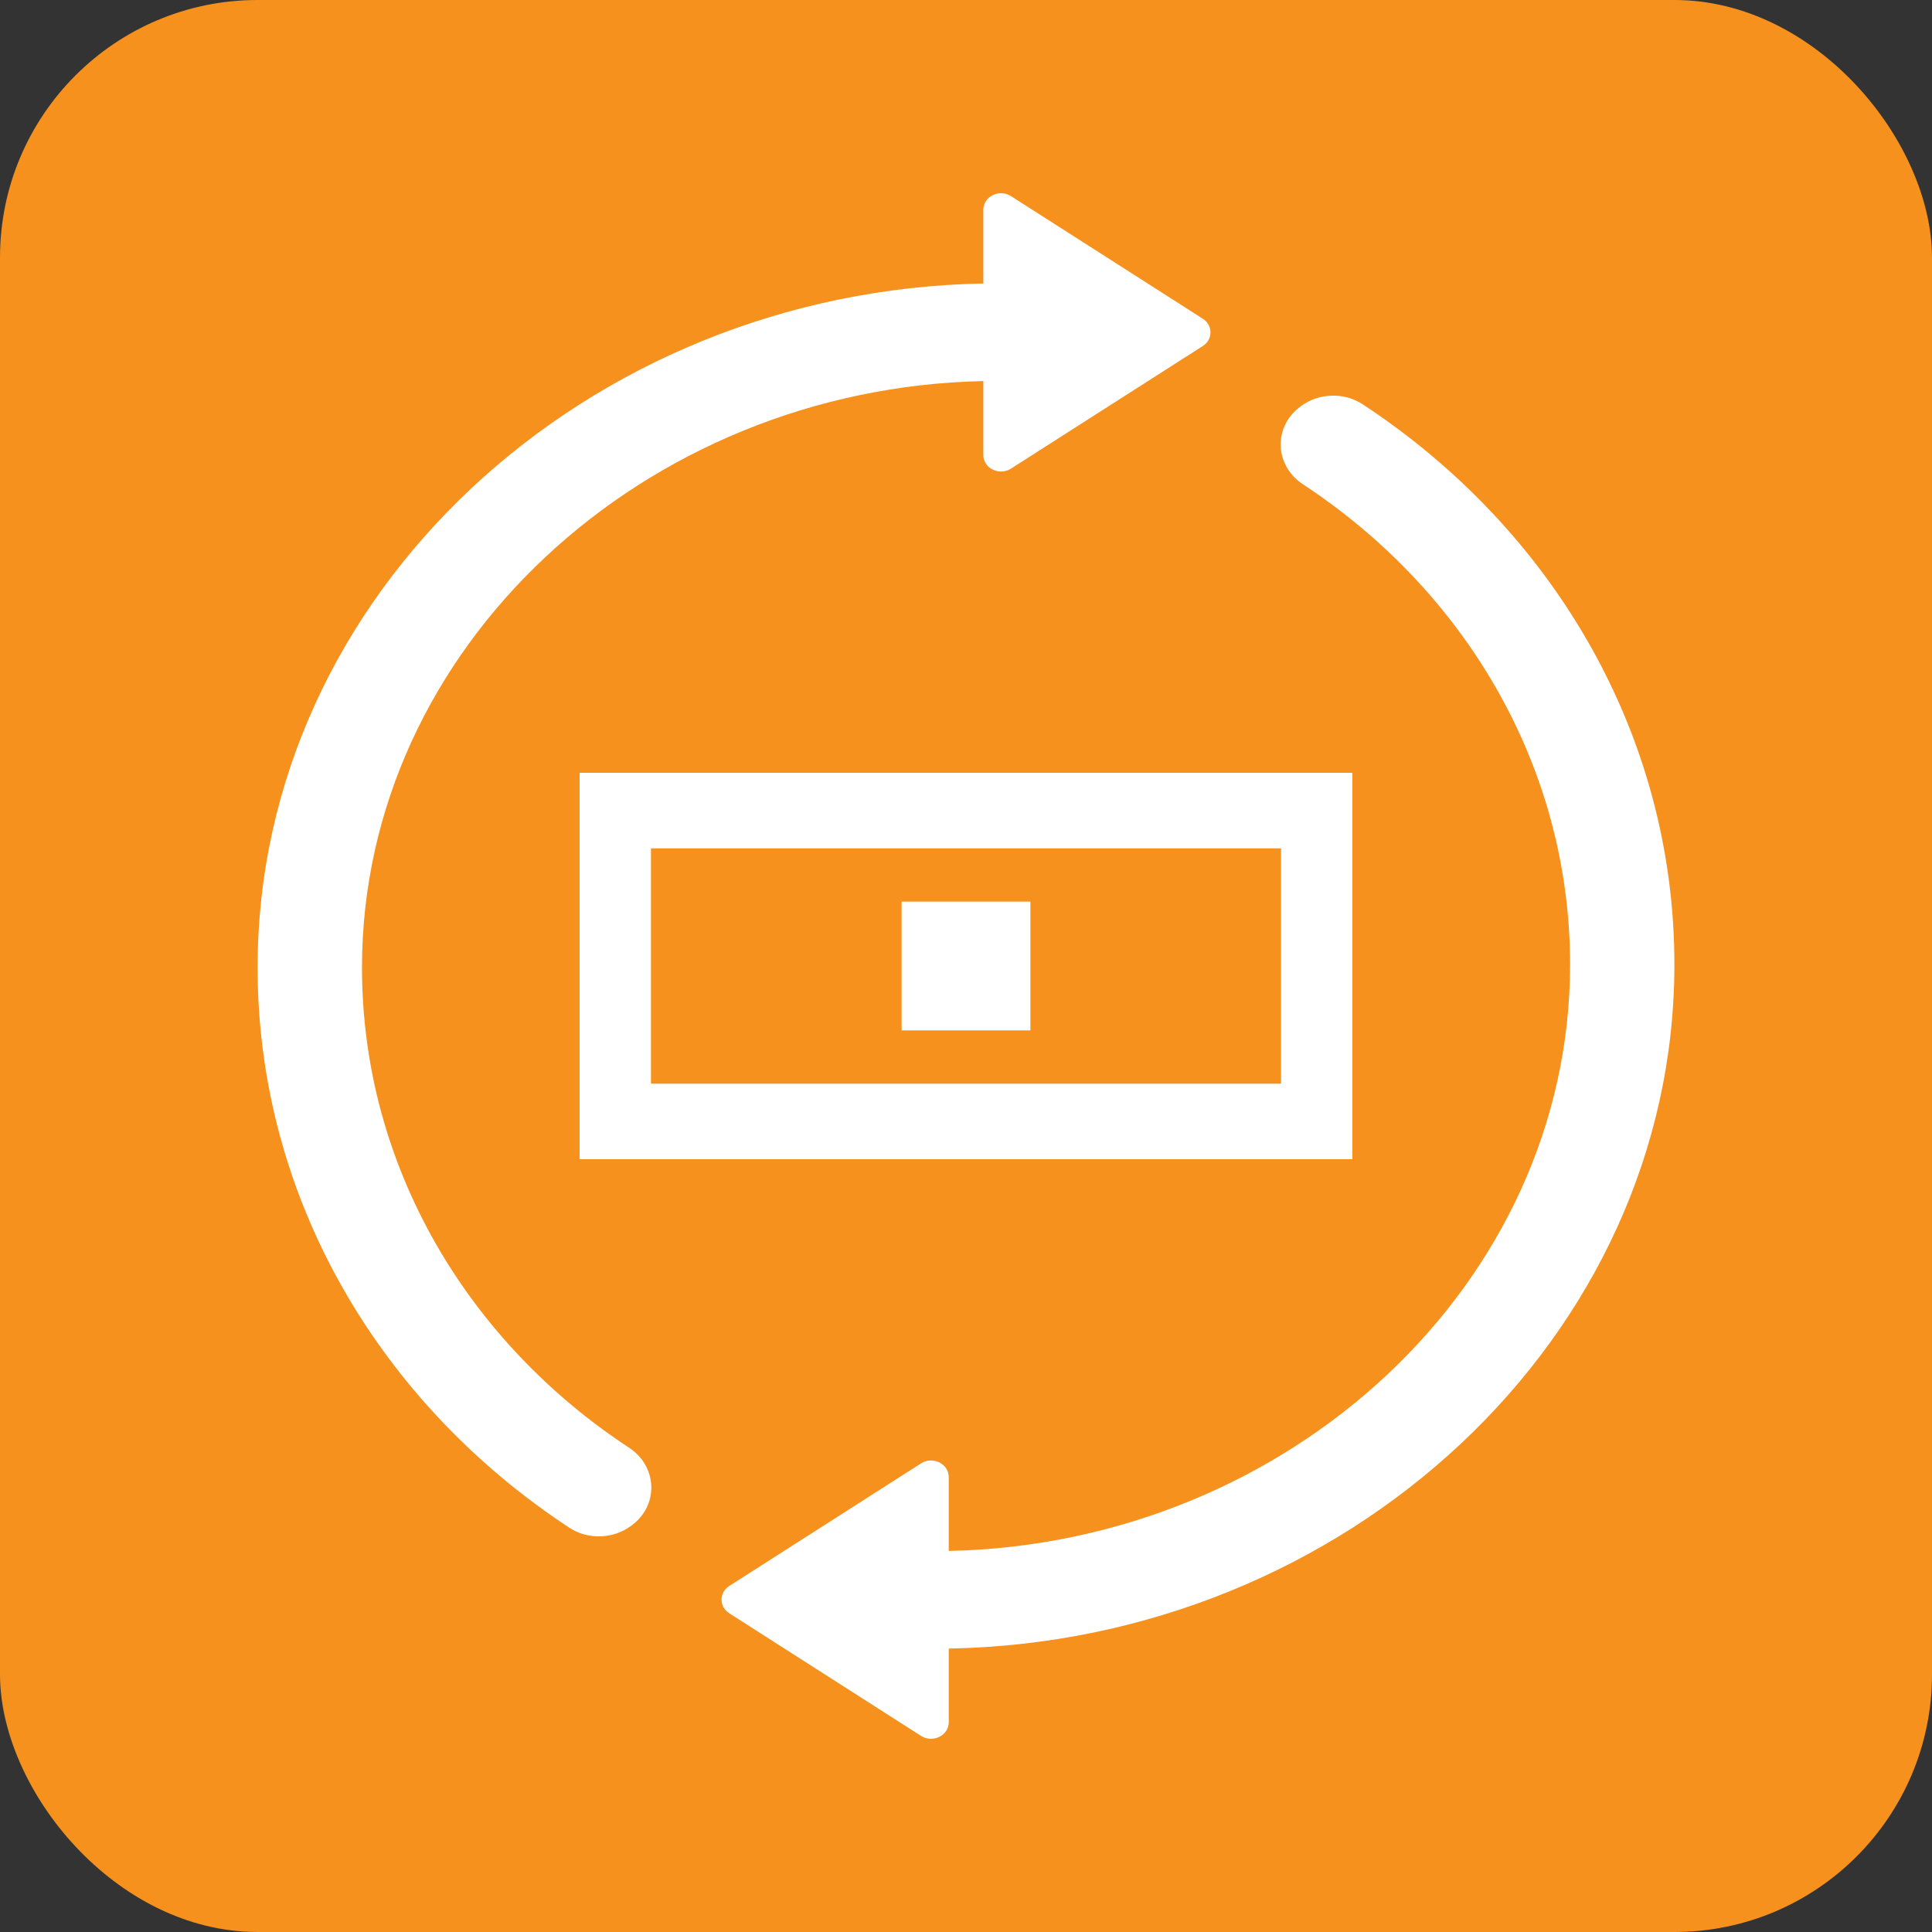<svg width="30" height="30" viewBox="0 0 30 30" fill="none" xmlns="http://www.w3.org/2000/svg">
<rect x="0" y="0" width="30" height="30" fill="#333333" stroke="none"/>
<rect width="30" height="30" rx="4" fill="#F6911D"/>
<path fill-rule="evenodd" clip-rule="evenodd" d="M18.677 4.949L15.698 3.045C15.516 2.929 15.269 3.051 15.269 3.257V4.402C9.096 4.517 4 9.228 4 15.023C4 18.621 5.914 21.801 8.842 23.723C9.131 23.912 9.52 23.899 9.797 23.695L9.809 23.686C10.233 23.374 10.21 22.77 9.768 22.48C7.26 20.832 5.621 18.106 5.621 15.023C5.621 10.065 9.99 6.031 15.269 5.917V7.065C15.269 7.271 15.516 7.393 15.698 7.277L18.677 5.373C18.836 5.271 18.836 5.051 18.677 4.949ZM24.38 14.977C24.38 11.894 22.74 9.168 20.232 7.52C19.79 7.23 19.767 6.626 20.191 6.314L20.203 6.305C20.48 6.101 20.869 6.088 21.158 6.277C24.086 8.199 26 11.379 26 14.977C26 20.774 20.908 25.487 14.732 25.599V26.743C14.732 26.949 14.484 27.071 14.302 26.955L11.324 25.051C11.164 24.949 11.164 24.729 11.324 24.627L14.302 22.723C14.484 22.607 14.732 22.729 14.732 22.935V24.083C20.014 23.973 24.38 19.938 24.38 14.977Z" fill="white"/>
<path d="M9 12V18H21V12H9ZM19.892 16.827H10.108V13.173H19.892V16.827H19.892Z" fill="white"/>
<path d="M14 14H16V16H14V14Z" fill="white"/>
</svg>
